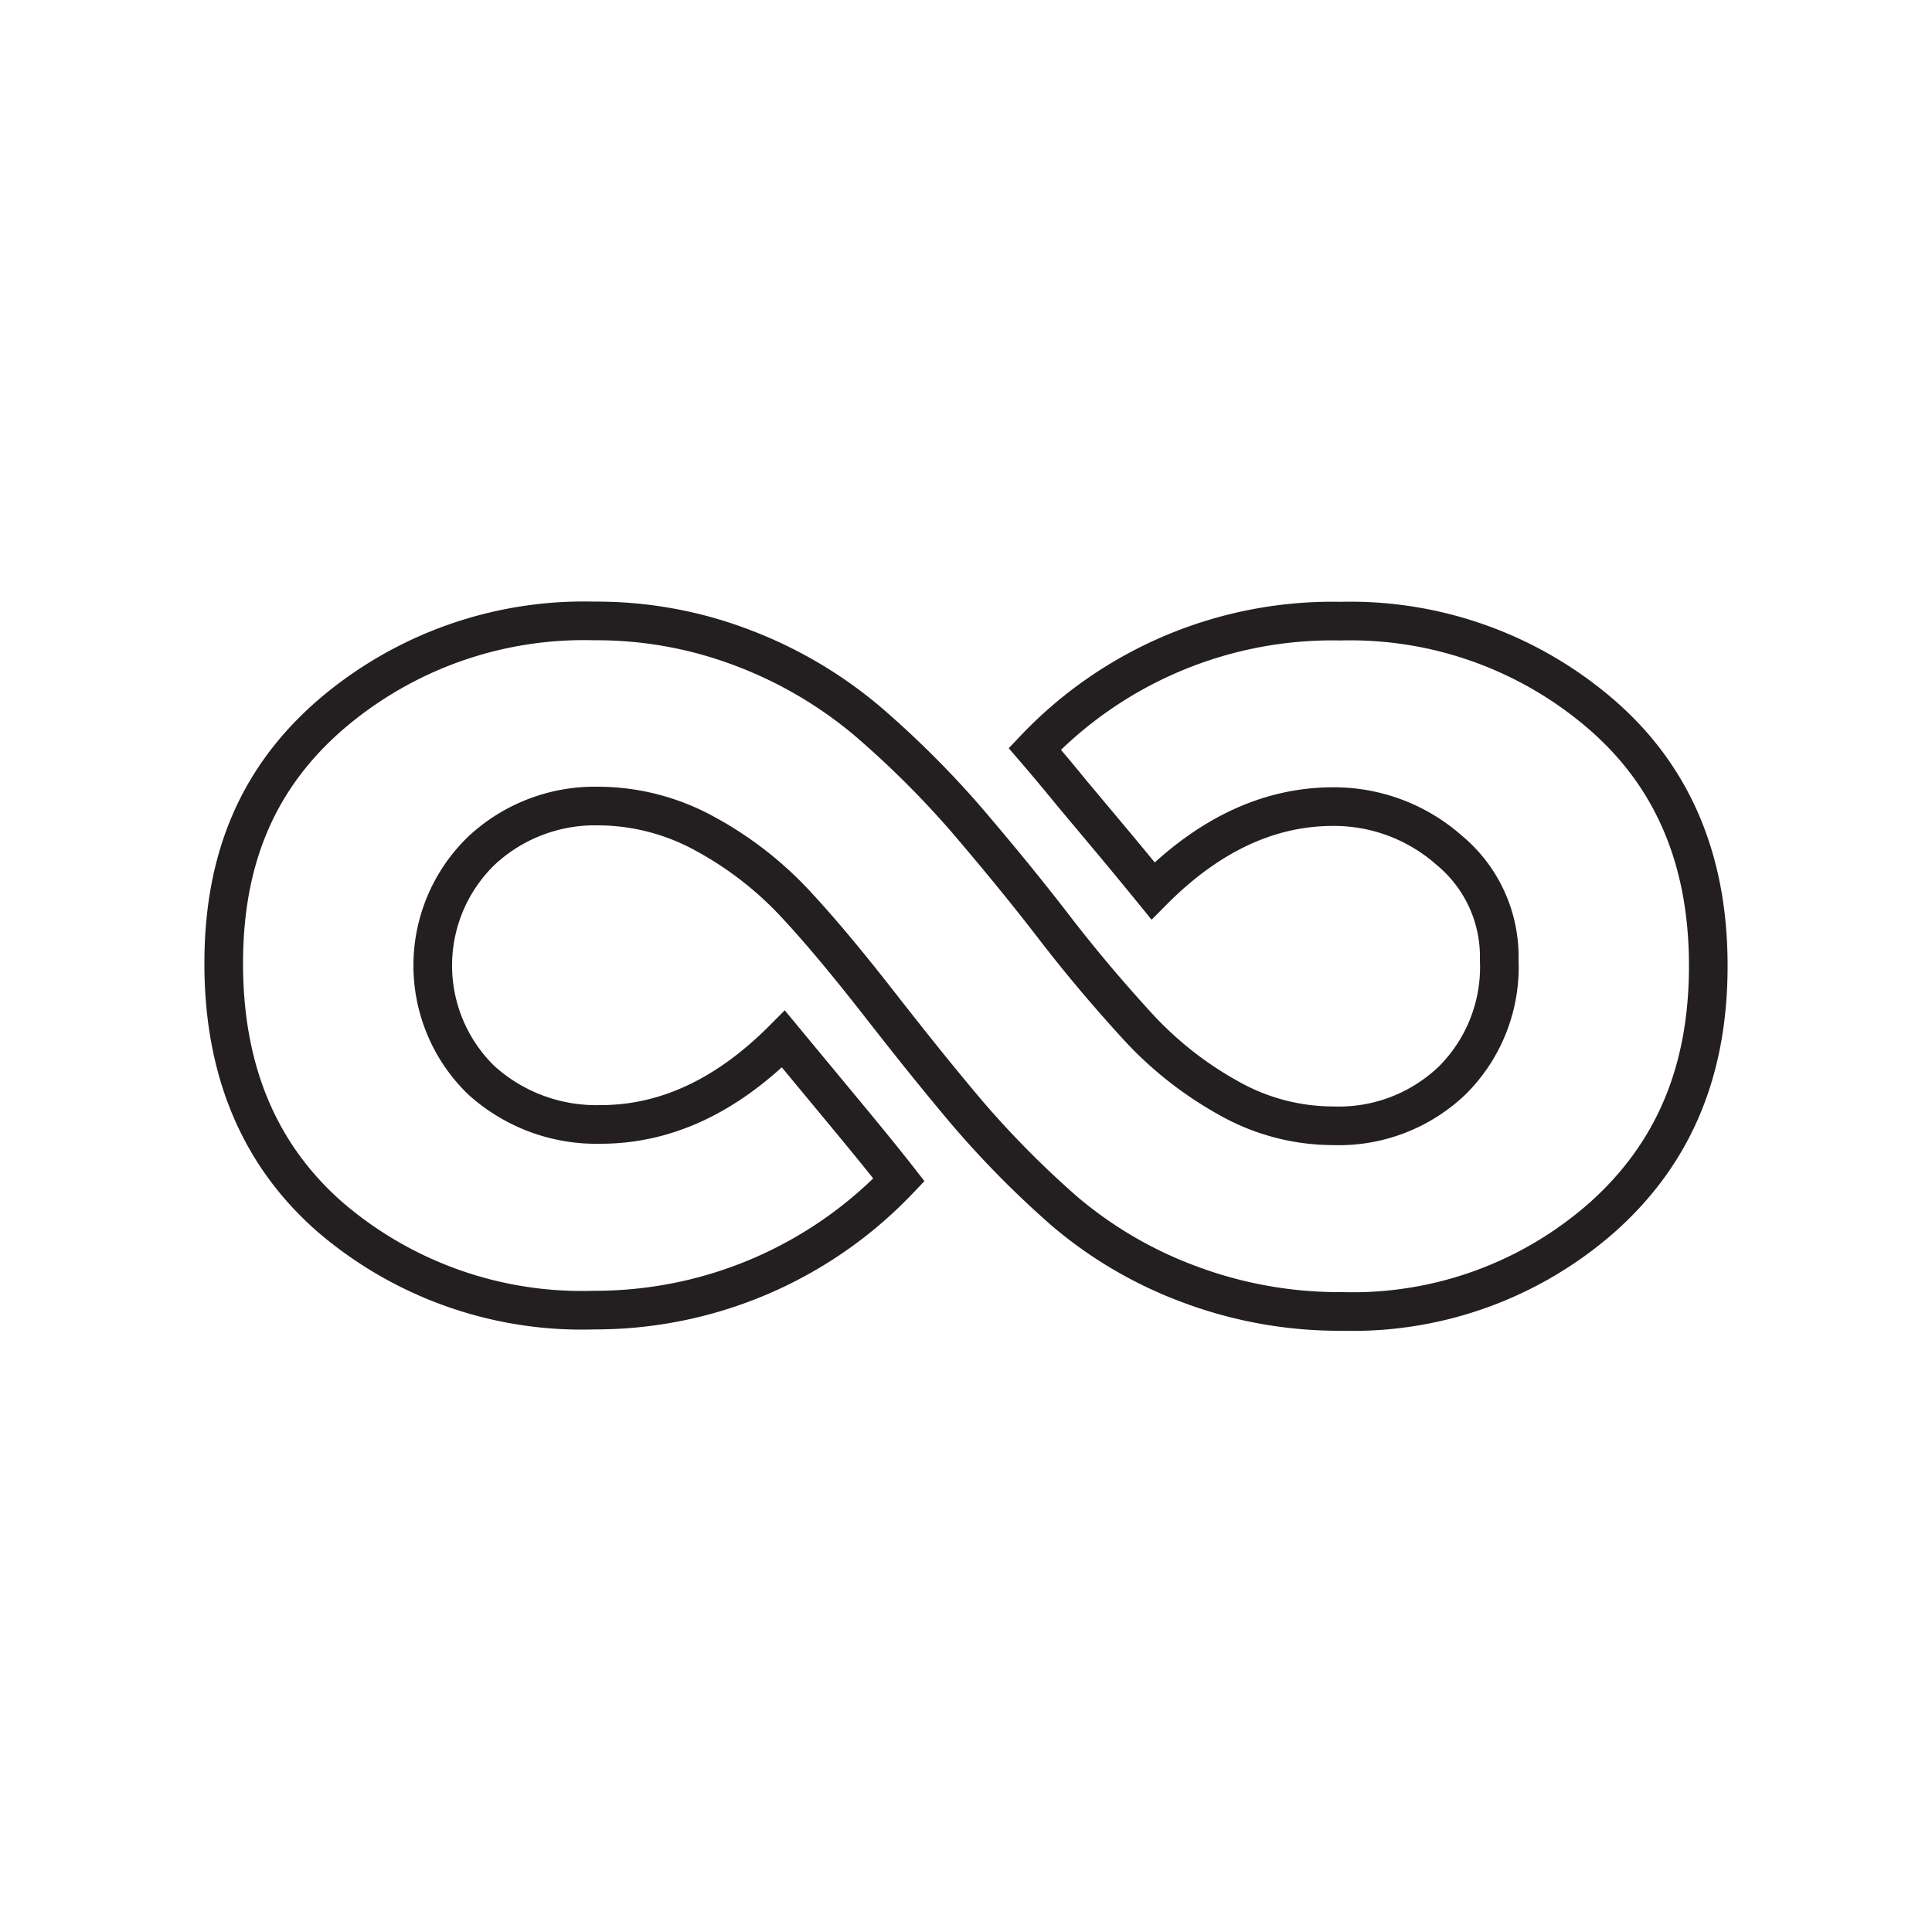 <svg id="Layer_16" data-name="Layer 16" xmlns="http://www.w3.org/2000/svg" viewBox="0 0 100 100"><defs><style>.cls-1{fill:none;stroke:#231f20;stroke-miterlimit:10;stroke-width:2px;}</style></defs><path class="cls-1" d="M31.09,58.2q5.06,0,9.46-4.42l2.85,3.44q2.07,2.49,3.13,3.85a21.69,21.69,0,0,1-15.77,6.74A20,20,0,0,1,17.09,63q-5.52-4.83-5.51-13.15c0-5.54,1.86-9.7,5.58-12.9a20.11,20.11,0,0,1,13.6-4.81,21.17,21.17,0,0,1,7.78,1.43,22.17,22.17,0,0,1,6.34,3.74A49.13,49.13,0,0,1,50,42.4c1.6,1.87,3.13,3.73,4.56,5.59s2.89,3.57,4.3,5.11a18.67,18.67,0,0,0,4.74,3.74A11,11,0,0,0,69,58.27a8.49,8.49,0,0,0,6.17-2.35,8.28,8.28,0,0,0,2.43-6.23A7.15,7.15,0,0,0,75,44a9,9,0,0,0-6-2.25c-3.32,0-6.44,1.46-9.32,4.36-.44-.54-1.07-1.31-1.91-2.32l-2.27-2.71c-.67-.82-1.32-1.6-1.94-2.32a21.26,21.26,0,0,1,15.84-6.61A19.87,19.87,0,0,1,82.91,37Q88.43,41.79,88.42,50c0,5.5-1.83,9.74-5.48,13A19.52,19.52,0,0,1,69.5,67.88a22.08,22.08,0,0,1-8-1.43,21.48,21.48,0,0,1-6.38-3.74,49.89,49.89,0,0,1-5.06-5.11C48.48,55.73,47,53.87,45.54,52s-2.84-3.56-4.27-5.11a18.38,18.38,0,0,0-4.79-3.74,11.54,11.54,0,0,0-5.56-1.43,8.6,8.6,0,0,0-6,2.31,8.27,8.27,0,0,0,0,11.89,8.87,8.87,0,0,0,6.15,2.28Z"/></svg>